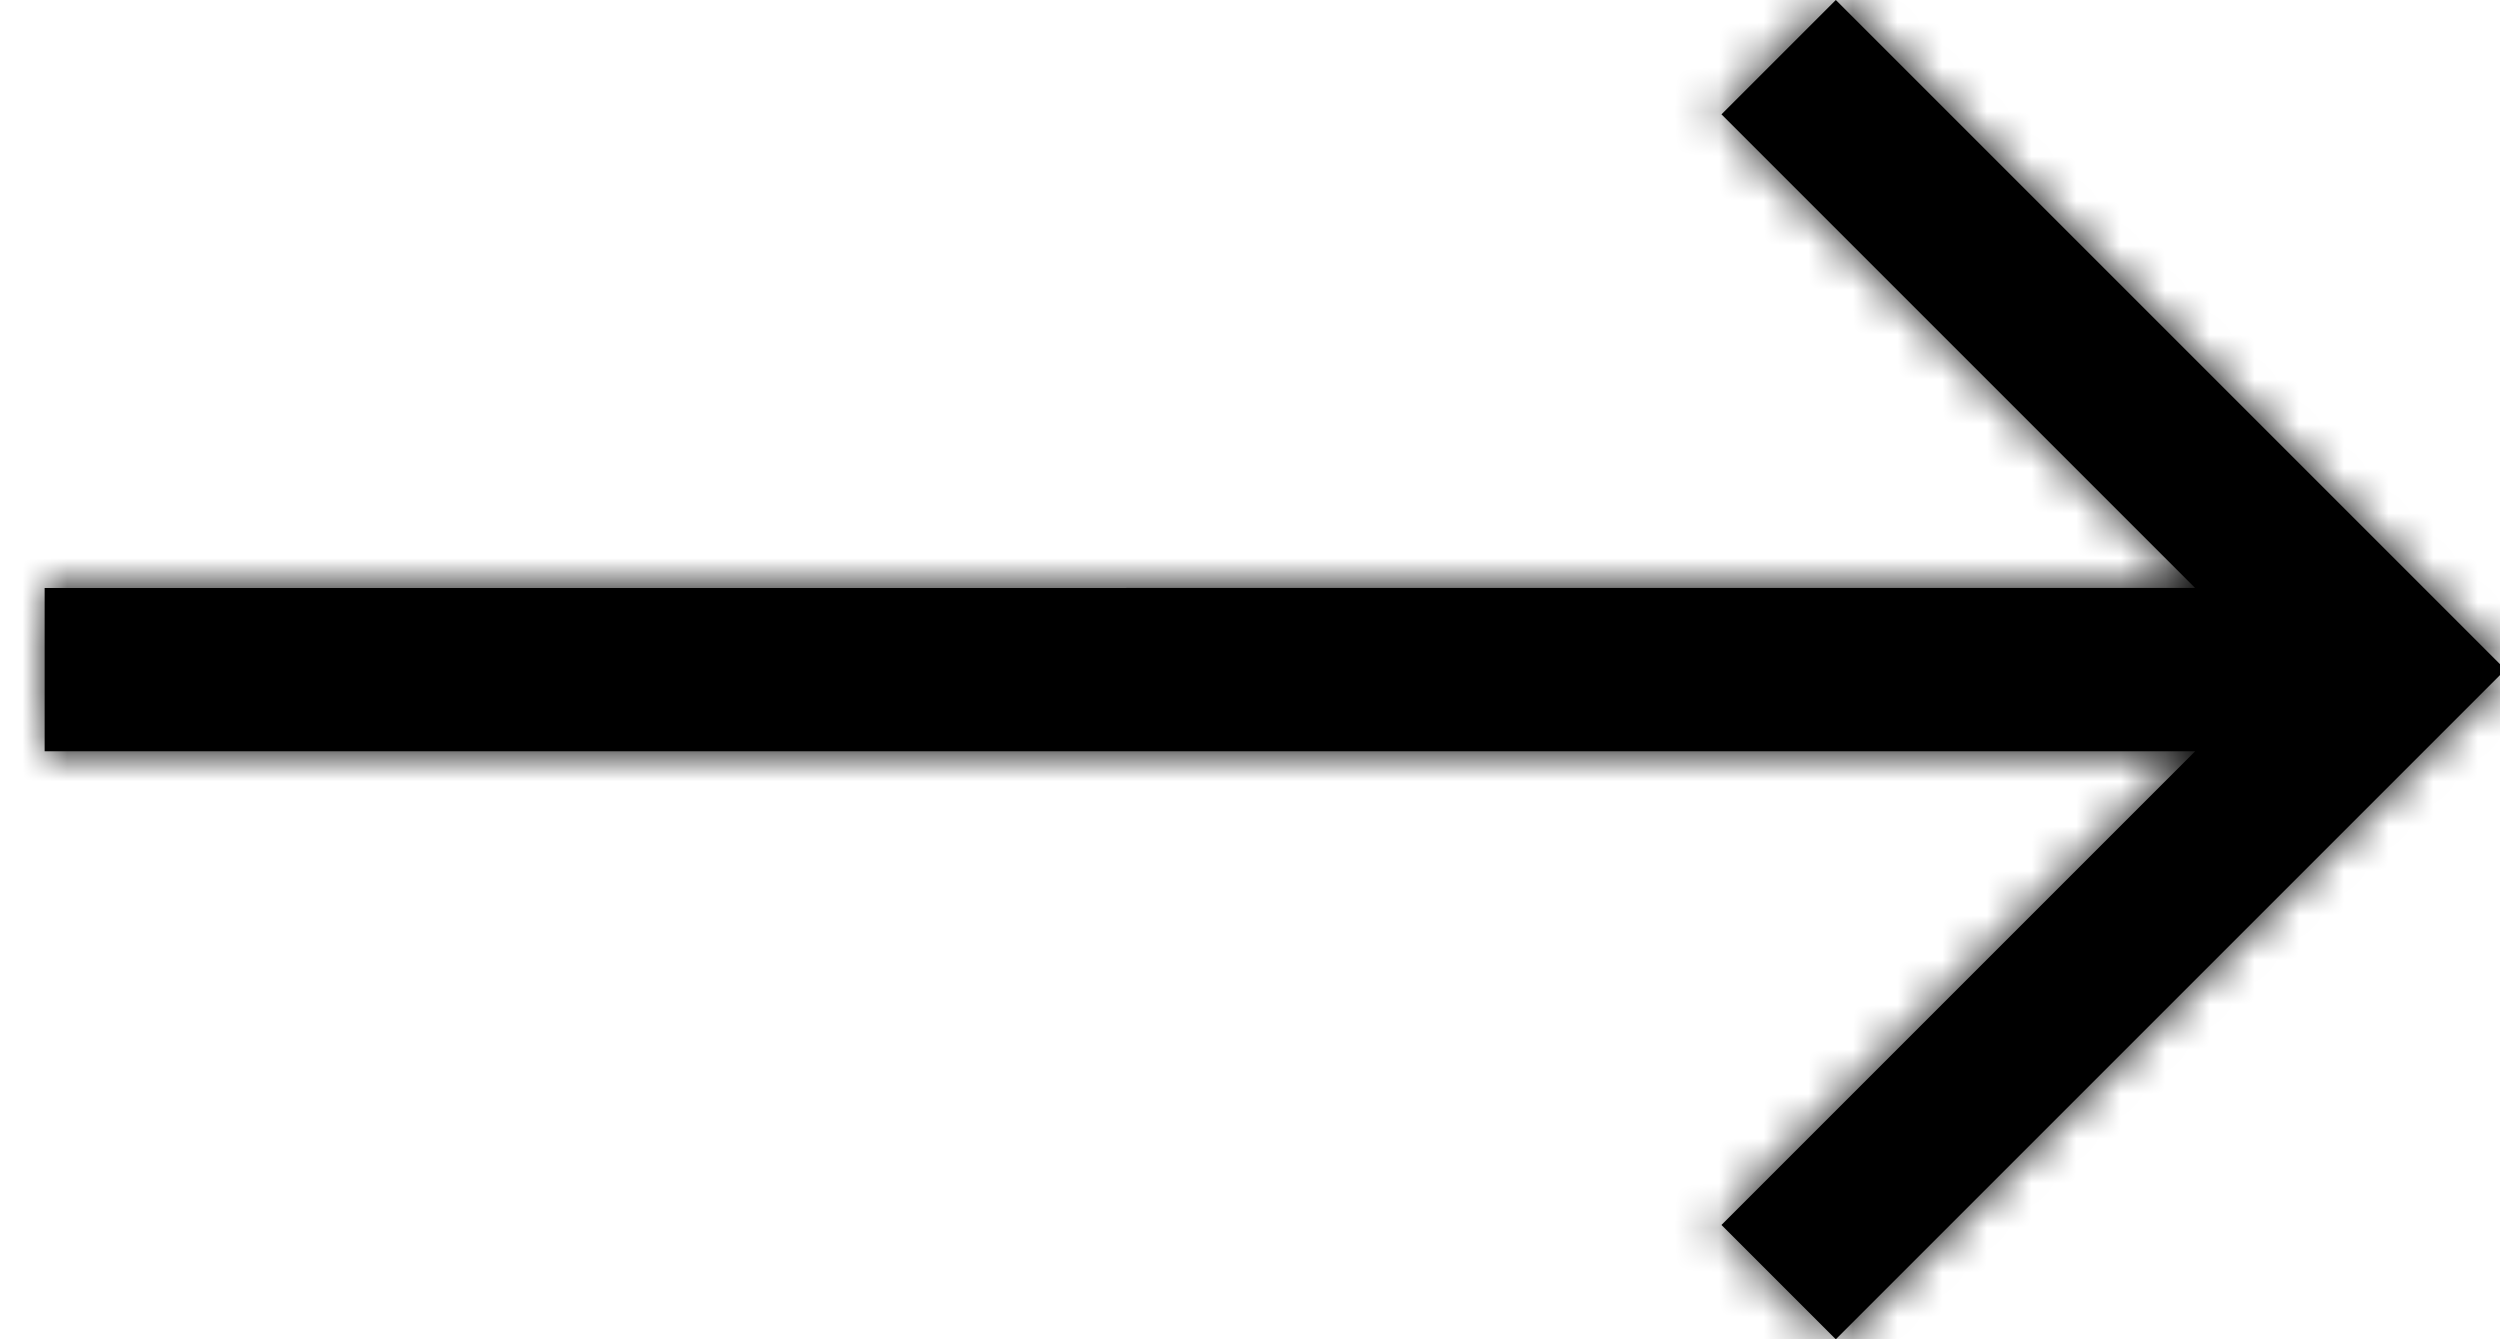 <svg width="56" height="30" viewBox="0 0 56 30" xmlns="http://www.w3.org/2000/svg" xmlns:xlink="http://www.w3.org/1999/xlink"><defs><path d="M40.122 0l15 15-15 15-2.561-2.561 10.61-10.61H0v-3.658l48.17-.001L37.561 2.561 40.122 0z" id="a"/></defs><g transform="translate(1)" fill="none" fill-rule="evenodd"><mask id="b" fill="#fff"><use xlink:href="#a"/></mask><use fill="#000" fill-rule="nonzero" xlink:href="#a"/><g mask="url(#b)" fill="#000"><path d="M-4-17h64v64H-4z"/></g></g></svg>